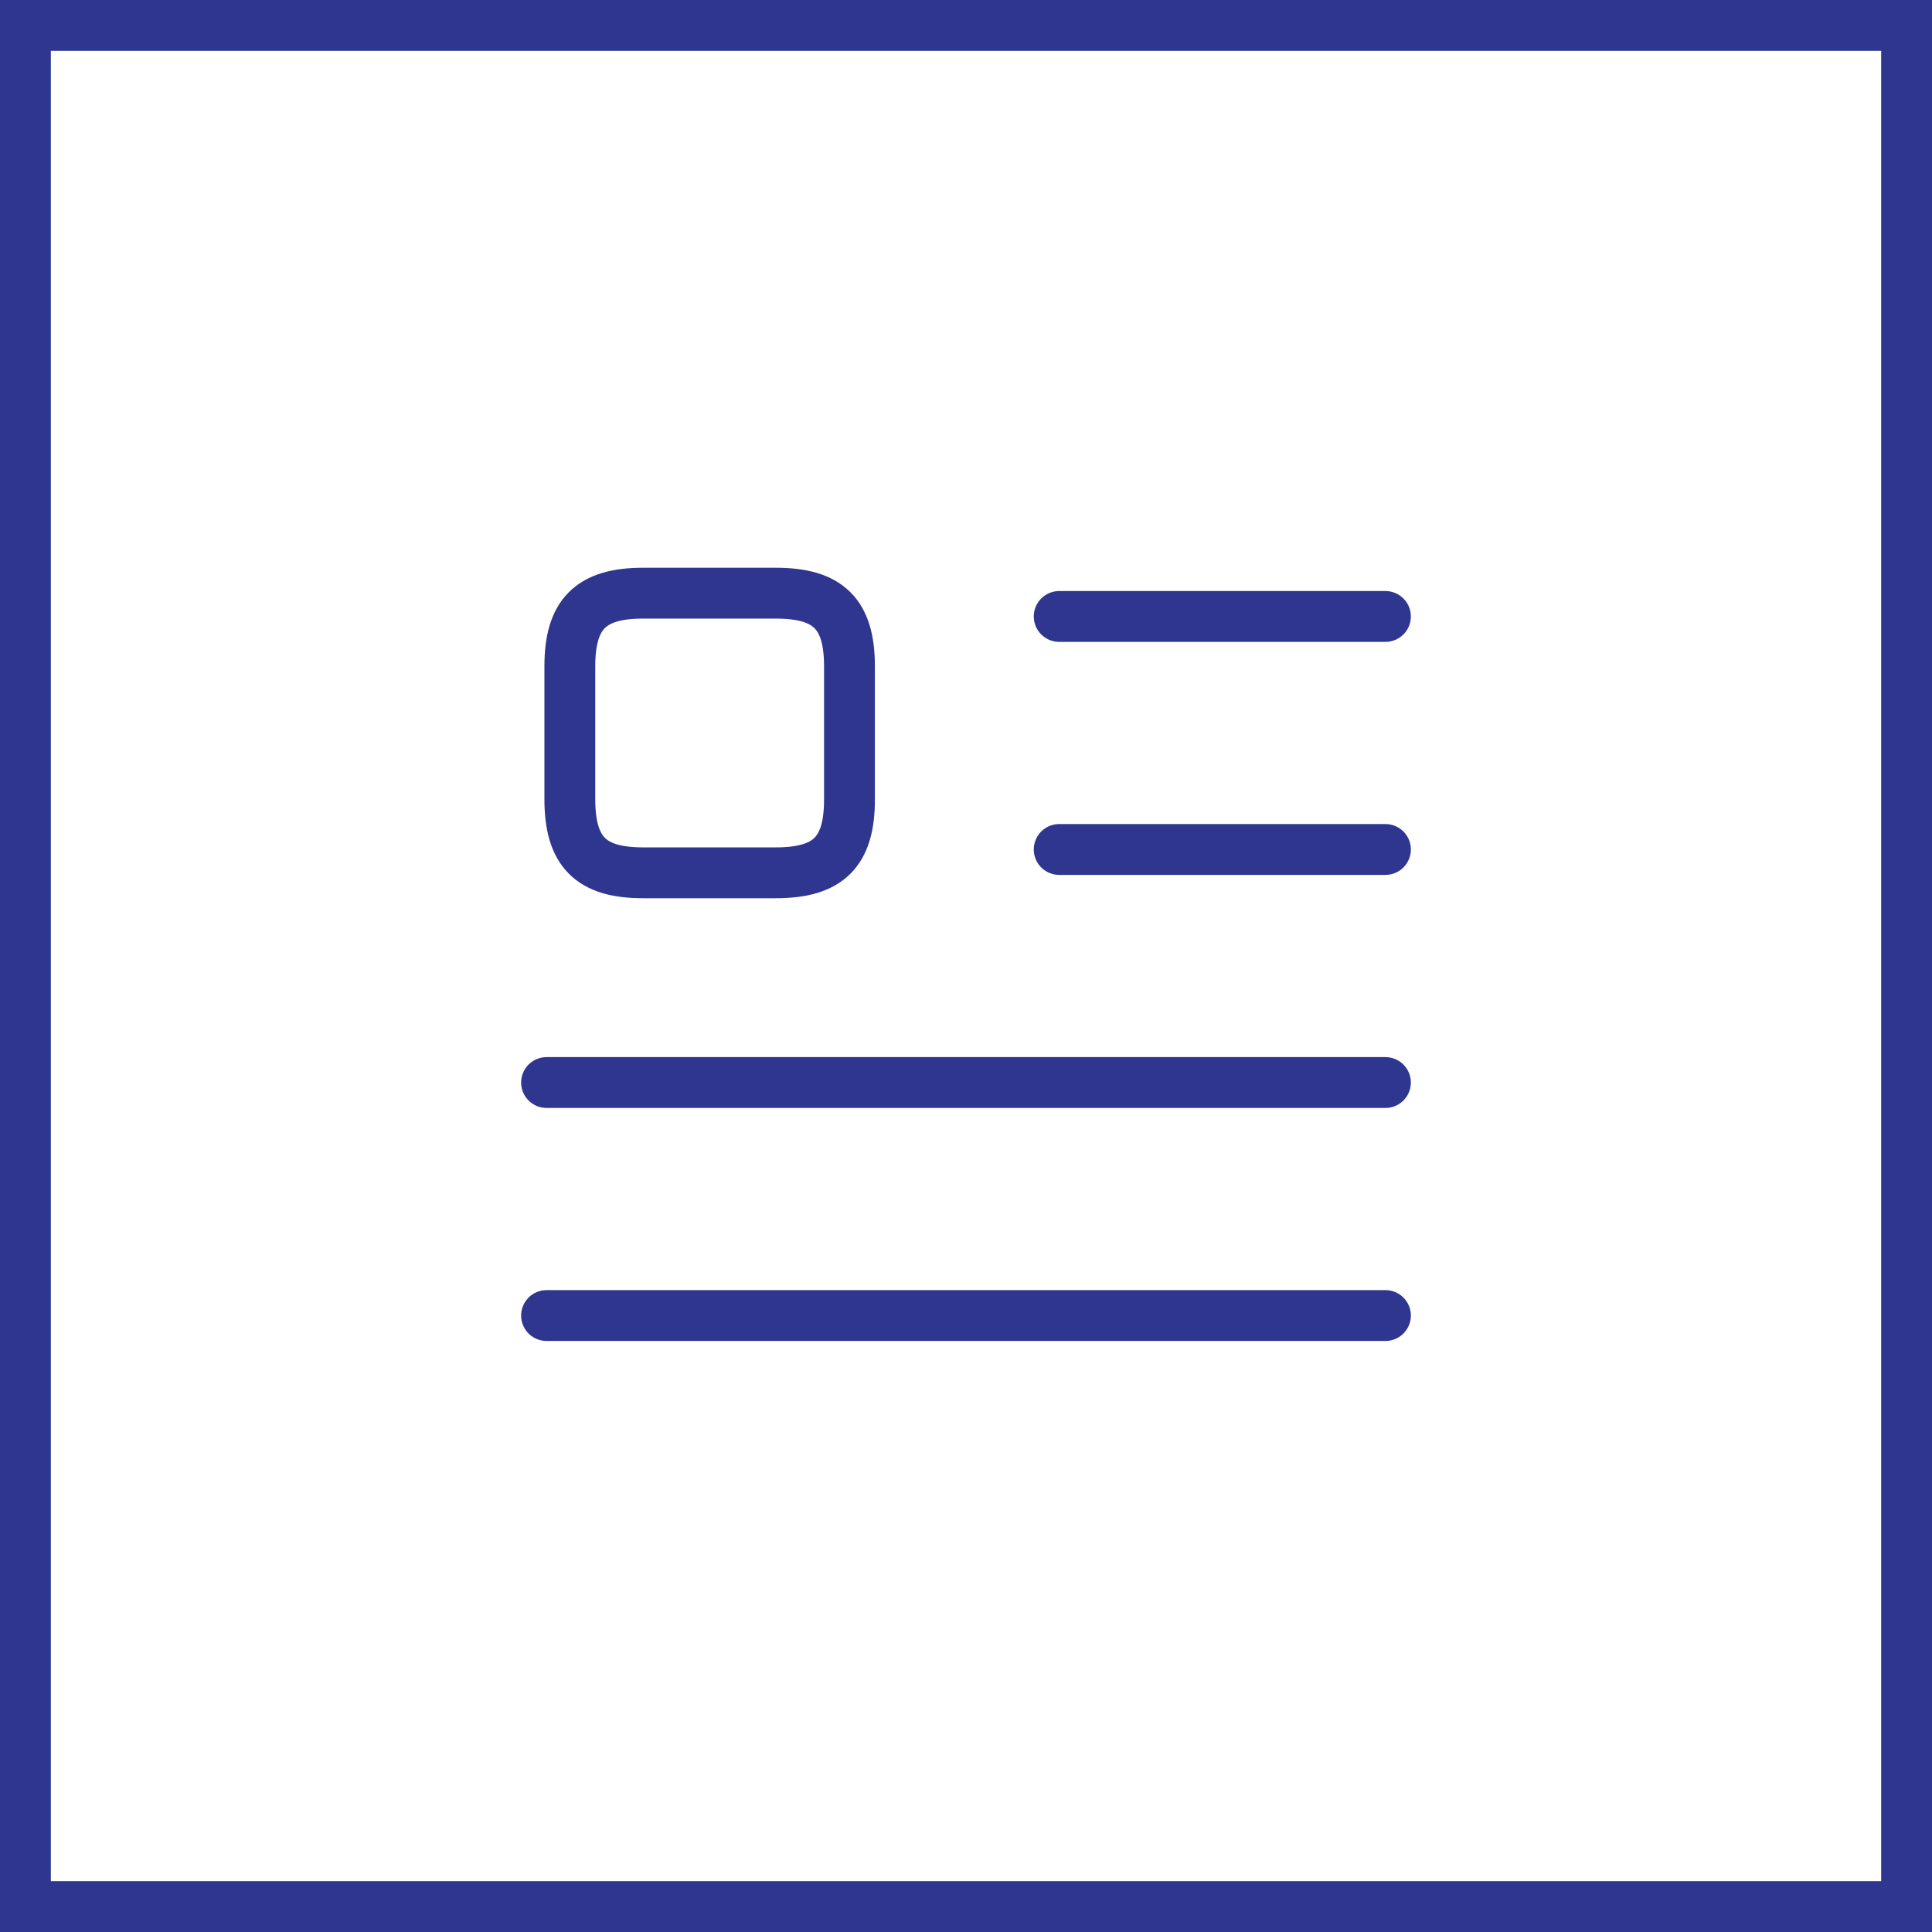<svg width="38" height="38" viewBox="0 0 38 38" fill="none" xmlns="http://www.w3.org/2000/svg">
<rect x="0" y="0" width="38" height="38" fill="#808080" stroke="none"/>
<rect x="0.5" y="0.5" width="37" height="37" fill="white"/>
<path d="M20.833 12.125H27.25" stroke="#2E368F" stroke-linecap="round" stroke-linejoin="round"/>
<path d="M20.833 16.708H27.25" stroke="#2E368F" stroke-linecap="round" stroke-linejoin="round"/>
<path d="M10.75 21.292H27.25" stroke="#2E368F" stroke-linecap="round" stroke-linejoin="round"/>
<path d="M10.75 25.875H27.25" stroke="#2E368F" stroke-linecap="round" stroke-linejoin="round"/>
<path d="M16.708 15.727V13.106C16.708 12.079 16.296 11.667 15.26 11.667H12.647C11.62 11.667 11.208 12.079 11.208 13.106V15.718C11.208 16.754 11.62 17.167 12.647 17.167H15.26C16.296 17.167 16.708 16.754 16.708 15.727Z" stroke="#2E368F" stroke-linecap="round" stroke-linejoin="round"/>
<rect x="0.5" y="0.5" width="37" height="37" stroke="#2E368F"/>
</svg>
